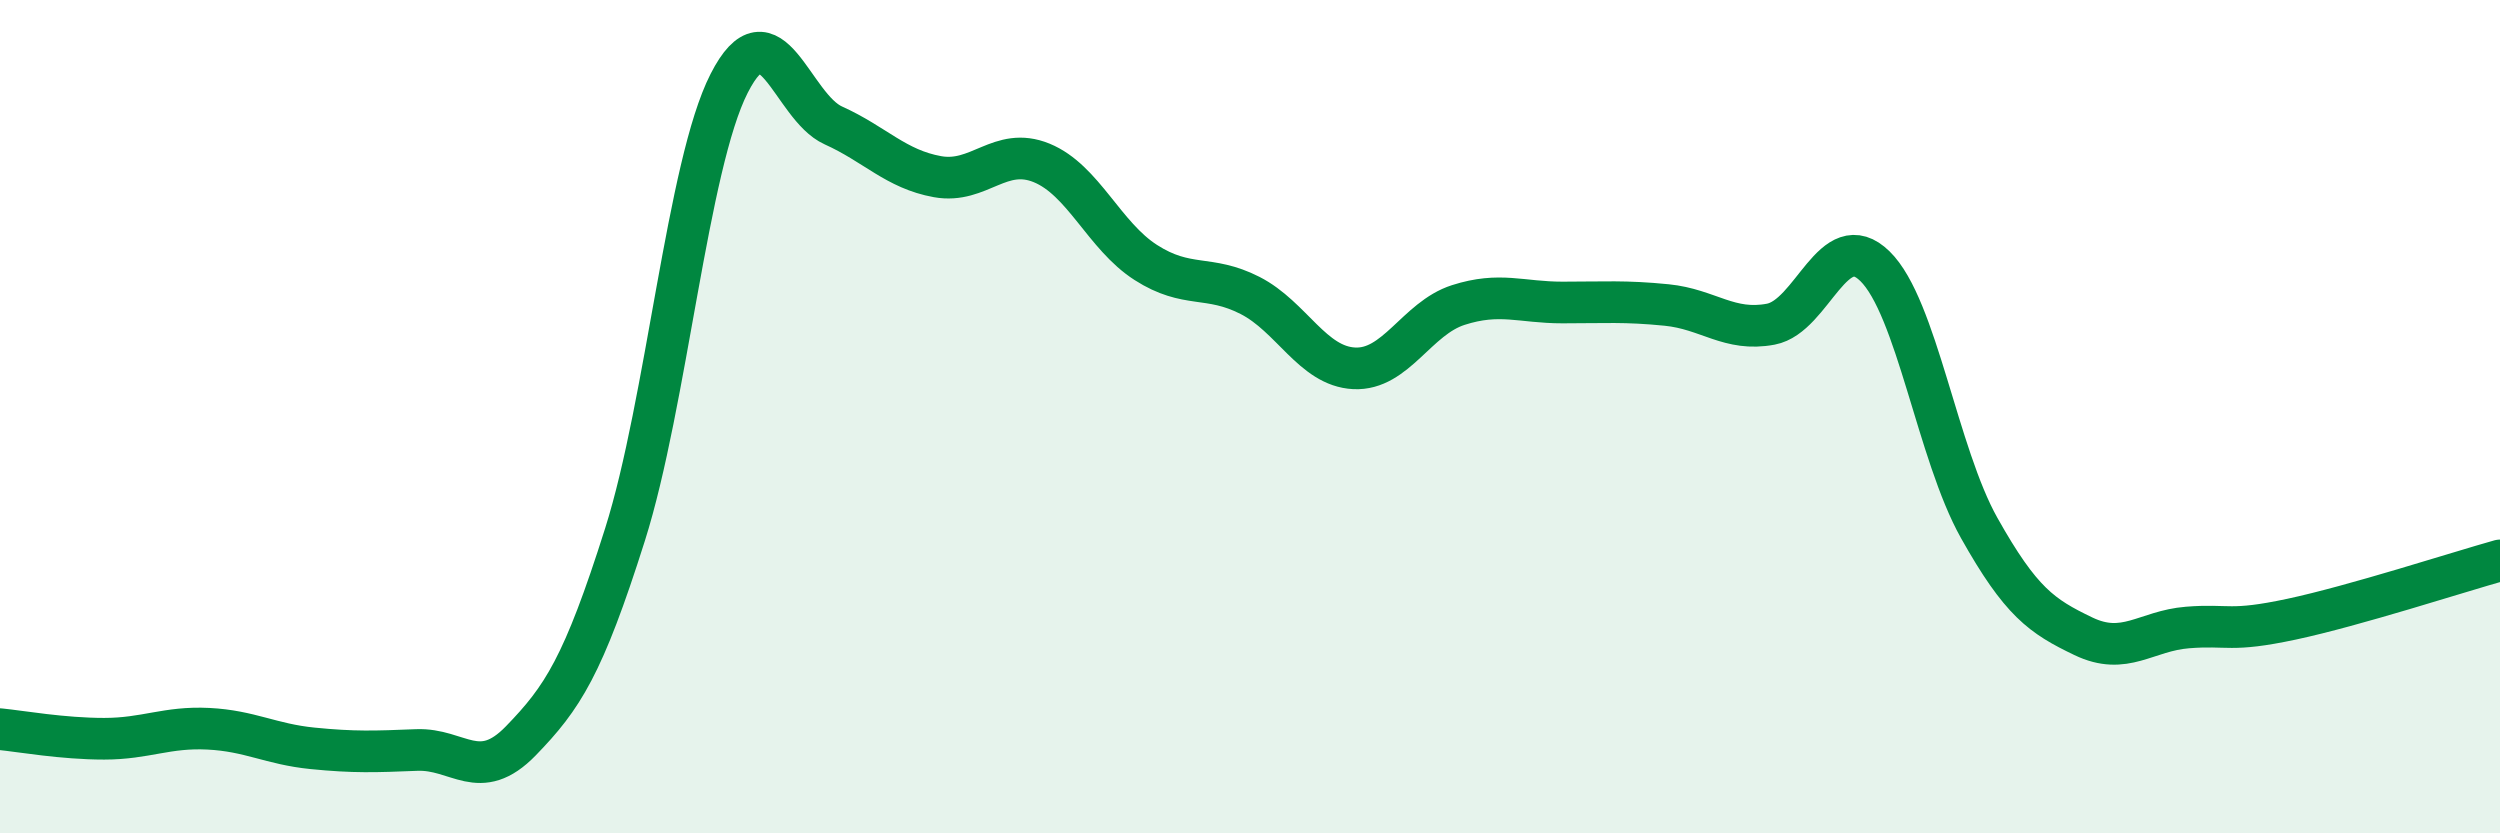 
    <svg width="60" height="20" viewBox="0 0 60 20" xmlns="http://www.w3.org/2000/svg">
      <path
        d="M 0,17.5 C 0.5,17.55 1.5,17.73 2.5,17.73 C 3.5,17.73 4,17.44 5,17.49 C 6,17.54 6.5,17.86 7.5,17.96 C 8.5,18.06 9,18.04 10,18 C 11,17.96 11.5,18.81 12.5,17.78 C 13.5,16.75 14,15.99 15,12.83 C 16,9.67 16.5,3.96 17.5,2 C 18.5,0.04 19,2.56 20,3.01 C 21,3.46 21.5,4.06 22.5,4.24 C 23.5,4.42 24,3.5 25,3.91 C 26,4.32 26.5,5.66 27.5,6.3 C 28.5,6.94 29,6.58 30,7.09 C 31,7.6 31.5,8.79 32.5,8.84 C 33.5,8.89 34,7.64 35,7.32 C 36,7 36.5,7.26 37.5,7.26 C 38.5,7.26 39,7.22 40,7.32 C 41,7.42 41.5,7.97 42.5,7.78 C 43.5,7.59 44,5.41 45,6.39 C 46,7.37 46.5,10.89 47.5,12.67 C 48.5,14.45 49,14.79 50,15.27 C 51,15.75 51.5,15.14 52.5,15.06 C 53.5,14.98 53.5,15.18 55,14.86 C 56.5,14.54 59,13.73 60,13.45L60 20L0 20Z"
        fill="#008740"
        opacity="0.1"
        stroke-linecap="round"
        stroke-linejoin="round"
      />
      <path
        d="M 0,17.5 C 0.5,17.55 1.5,17.73 2.5,17.73 C 3.5,17.73 4,17.44 5,17.49 C 6,17.54 6.5,17.86 7.5,17.96 C 8.5,18.06 9,18.04 10,18 C 11,17.96 11.5,18.81 12.5,17.78 C 13.5,16.75 14,15.99 15,12.83 C 16,9.67 16.5,3.96 17.5,2 C 18.5,0.04 19,2.56 20,3.01 C 21,3.46 21.5,4.06 22.5,4.24 C 23.5,4.42 24,3.5 25,3.91 C 26,4.32 26.5,5.66 27.5,6.3 C 28.5,6.94 29,6.58 30,7.09 C 31,7.6 31.5,8.79 32.5,8.84 C 33.5,8.89 34,7.64 35,7.32 C 36,7 36.5,7.26 37.5,7.26 C 38.5,7.26 39,7.22 40,7.32 C 41,7.42 41.5,7.97 42.5,7.78 C 43.5,7.59 44,5.41 45,6.39 C 46,7.37 46.5,10.89 47.5,12.67 C 48.5,14.45 49,14.79 50,15.27 C 51,15.75 51.5,15.14 52.5,15.06 C 53.5,14.98 53.5,15.18 55,14.86 C 56.5,14.54 59,13.73 60,13.45"
        stroke="#008740"
        stroke-width="1"
        fill="none"
        stroke-linecap="round"
        stroke-linejoin="round"
      />
    </svg>
  